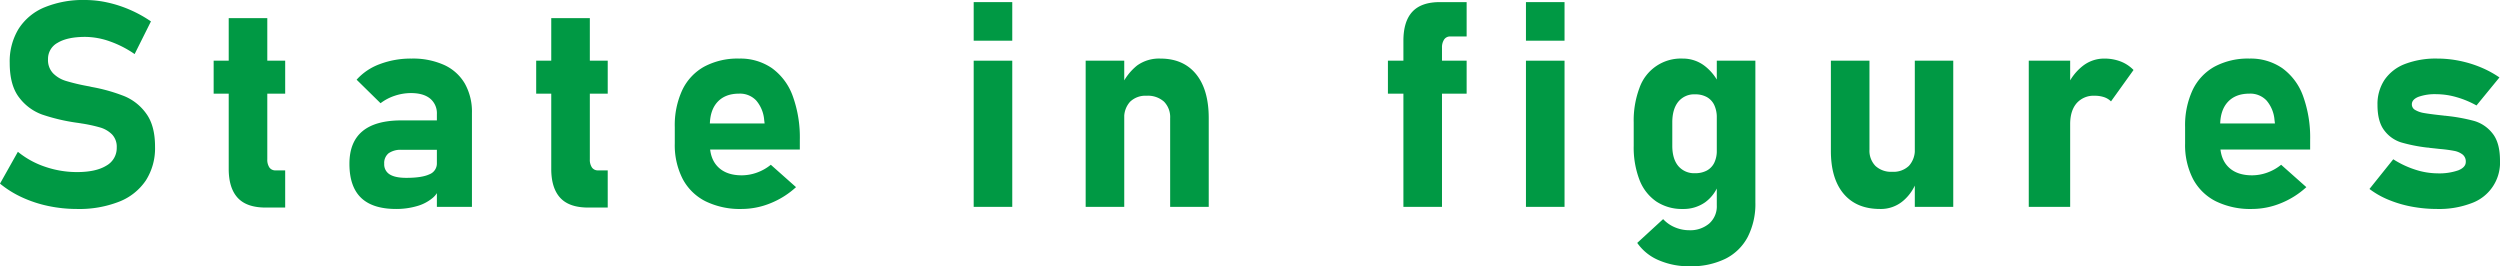 <svg xmlns="http://www.w3.org/2000/svg" viewBox="0 0 953.571 101.567"><defs><style>.cls-1{fill:#094;}</style></defs><title>アセット 50</title><g id="レイヤー_2" data-name="レイヤー 2"><g id="text"><path class="cls-1" d="M18.45,78.579A46.847,46.847,0,0,1,8.406,75.276,38.518,38.518,0,0,1,0,70.039L6.821,57.9a33.034,33.034,0,0,0,10.42,5.72,37.364,37.364,0,0,0,12.139,2.014q7.197,0,11.172-2.444a7.683,7.683,0,0,0,3.975-6.902v-.054a6.794,6.794,0,0,0-1.772-4.941,10.542,10.542,0,0,0-4.619-2.686,56.163,56.163,0,0,0-7.305-1.558.961.961,0,0,0-.295-.054.933.933,0,0,1-.296-.054l-1.182-.161a72.535,72.535,0,0,1-12.998-3.088,19.13,19.13,0,0,1-8.755-6.499q-3.599-4.645-3.599-13.186v-.054A23.793,23.793,0,0,1,7.09,11.011,21.359,21.359,0,0,1,16.919,2.82,38.744,38.744,0,0,1,32.495,0,39.666,39.666,0,0,1,41.062.967a46.539,46.539,0,0,1,8.566,2.793,47.829,47.829,0,0,1,7.949,4.404L51.348,20.625a39.553,39.553,0,0,0-9.426-4.834,28.536,28.536,0,0,0-9.427-1.719q-6.768,0-10.474,2.229a6.952,6.952,0,0,0-3.706,6.257v.054A7.278,7.278,0,0,0,20.249,27.957a11.521,11.521,0,0,0,4.78,2.874,75.623,75.623,0,0,0,8.003,1.934,3.463,3.463,0,0,0,.43.081,3.951,3.951,0,0,1,.43.081q.322.054.618.134a6.027,6.027,0,0,0,.617.134,65.372,65.372,0,0,1,12.381,3.518,19.286,19.286,0,0,1,8.298,6.66q3.33,4.592,3.33,12.542v.107a22.772,22.772,0,0,1-3.491,12.783A21.822,21.822,0,0,1,45.467,76.914a41.665,41.665,0,0,1-16.087,2.793A52.774,52.774,0,0,1,18.45,78.579Z"/><path class="cls-1" d="M81.493,23.149h27.285V35.718H81.493ZM90.65,75.437q-3.412-3.732-3.411-11.038V6.929h14.717V60.747a5.254,5.254,0,0,0,.806,3.142,2.742,2.742,0,0,0,2.363,1.101h3.652V79.17h-7.412Q94.061,79.17,90.65,75.437Z"/><path class="cls-1" d="M137.714,75.437q-4.431-4.27-4.431-12.971,0-8.271,4.968-12.407,4.967-4.135,14.905-4.136h13.965l.752,11.226H153.21a7.962,7.962,0,0,0-4.995,1.316,4.789,4.789,0,0,0-1.665,4.001,4.453,4.453,0,0,0,2.095,4.055q2.095,1.317,6.338,1.316,5.908,0,8.781-1.343a4.405,4.405,0,0,0,2.874-4.189l1.128,8.11a7.608,7.608,0,0,1-2.767,5.103,15.997,15.997,0,0,1-6.123,3.142,28.218,28.218,0,0,1-7.761,1.047Q142.145,79.707,137.714,75.437ZM166.638,43.56a7.242,7.242,0,0,0-2.578-5.962q-2.578-2.095-7.305-2.095a19.438,19.438,0,0,0-6.177,1.021,18.223,18.223,0,0,0-5.425,2.847l-9.131-8.97a21.966,21.966,0,0,1,8.809-5.935,33.365,33.365,0,0,1,12.139-2.122,28.917,28.917,0,0,1,12.461,2.444,17.556,17.556,0,0,1,7.868,7.09,21.854,21.854,0,0,1,2.713,11.199v35.825h-13.374Z"/><path class="cls-1" d="M204.517,23.149h27.285V35.718H204.517Zm9.157,52.288q-3.412-3.732-3.41-11.038V6.929h14.717V60.747a5.254,5.254,0,0,0,.806,3.142,2.742,2.742,0,0,0,2.363,1.101h3.652V79.17h-7.412Q217.084,79.17,213.674,75.437Z"/><path class="cls-1" d="M269.117,76.78a20.007,20.007,0,0,1-8.728-8.54,28.234,28.234,0,0,1-3.008-13.508V48.447a31.799,31.799,0,0,1,2.874-14.126,20.014,20.014,0,0,1,8.379-8.916,26.97,26.97,0,0,1,13.293-3.062,21.25,21.25,0,0,1,12.515,3.652A22.503,22.503,0,0,1,302.364,36.604a46.272,46.272,0,0,1,2.712,16.785V57.041H266.941V47.104h24.707l-.161-1.289a12.997,12.997,0,0,0-3.035-7.466,8.483,8.483,0,0,0-6.526-2.632q-5.317,0-8.245,3.169-2.928,3.17-2.927,8.97v7.09q0,5.694,3.196,8.809,3.195,3.116,8.943,3.115a17.129,17.129,0,0,0,5.854-1.047,17.801,17.801,0,0,0,5.264-2.981l9.614,8.54a32.086,32.086,0,0,1-9.775,6.15,29.228,29.228,0,0,1-10.957,2.175A29.926,29.926,0,0,1,269.117,76.78Z"/><path class="cls-1" d="M371.39.806h14.717v14.717h-14.717Zm0,22.344h14.717v55.752h-14.717Z"/><path class="cls-1" d="M414.103,23.149h14.717v55.752h-14.717ZM446.329,45.117a8.399,8.399,0,0,0-2.336-6.338,9.165,9.165,0,0,0-6.634-2.256,8.417,8.417,0,0,0-6.311,2.283,8.802,8.802,0,0,0-2.229,6.418l-1.128-12.354a20.878,20.878,0,0,1,6.043-7.896,14.341,14.341,0,0,1,8.835-2.632q8.808,0,13.643,5.935,4.834,5.936,4.834,16.785V78.901H446.329Z"/><path class="cls-1" d="M529.392,23.149H559.417V35.718H529.392Zm5.908-7.573q0-7.412,3.411-11.091Q542.121.807,549.211.806H559.417V13.911H553.186a2.679,2.679,0,0,0-2.363,1.182,5.331,5.331,0,0,0-.806,3.062V78.901h-14.717Z"/><path class="cls-1" d="M582.042.806h14.717v14.717H582.042Zm0,22.344h14.717v55.752H582.042Z"/><path class="cls-1" d="M631.764,76.86a17.657,17.657,0,0,1-6.418-8.245,34.453,34.453,0,0,1-2.202-13.025v-8.916a35.252,35.252,0,0,1,2.202-13.159,16.715,16.715,0,0,1,16.543-11.172,13.58,13.58,0,0,1,8.137,2.659,18.744,18.744,0,0,1,5.935,7.546L654.833,44.902a10.978,10.978,0,0,0-.967-4.834,6.82,6.82,0,0,0-2.82-3.035,8.984,8.984,0,0,0-4.485-1.047,7.79,7.79,0,0,0-6.418,2.82q-2.284,2.82-2.283,7.922v8.862q0,4.995,2.283,7.734a7.891,7.891,0,0,0,6.418,2.739,9.172,9.172,0,0,0,4.485-1.02,6.714,6.714,0,0,0,2.82-2.954,10.357,10.357,0,0,0,.967-4.673l.752,12.729a14.695,14.695,0,0,1-5.264,7.063,14.265,14.265,0,0,1-8.433,2.498A17.657,17.657,0,0,1,631.764,76.86Zm.859,22.371a18.907,18.907,0,0,1-8.137-6.58l9.883-9.077a12.736,12.736,0,0,0,4.512,3.142,14.065,14.065,0,0,0,5.479,1.101,11.147,11.147,0,0,0,7.546-2.524,8.734,8.734,0,0,0,2.927-6.982V23.149H669.55V77.236a27.58,27.58,0,0,1-2.927,13.159,19.399,19.399,0,0,1-8.54,8.325,29.707,29.707,0,0,1-13.562,2.847A28.91,28.91,0,0,1,632.624,99.231Z"/><path class="cls-1" d="M713.068,57.041a8.341,8.341,0,0,0,2.283,6.257,8.797,8.797,0,0,0,6.418,2.229,8.492,8.492,0,0,0,6.365-2.283,8.959,8.959,0,0,0,2.229-6.526l.752,12.192a17.314,17.314,0,0,1-5.183,7.681,13.093,13.093,0,0,1-8.836,3.115q-8.971,0-13.857-5.774-4.888-5.773-4.888-16.355V23.149h14.717Zm17.295-33.892h14.663v55.752H730.363Z"/><path class="cls-1" d="M773.829,23.149h15.791v55.752h-15.791ZM802.564,37.061a11.049,11.049,0,0,0-3.599-.537,8.565,8.565,0,0,0-6.902,2.874q-2.445,2.874-2.444,7.976l-1.128-14.502a19.903,19.903,0,0,1,5.989-7.761,13.152,13.152,0,0,1,8.083-2.766,17.242,17.242,0,0,1,6.311,1.101,13.8,13.8,0,0,1,4.915,3.25L805.196,38.672A6.802,6.802,0,0,0,802.564,37.061Z"/><path class="cls-1" d="M845.196,76.78a20.007,20.007,0,0,1-8.728-8.54,28.234,28.234,0,0,1-3.008-13.508V48.447a31.799,31.799,0,0,1,2.874-14.126,20.014,20.014,0,0,1,8.379-8.916,26.97,26.97,0,0,1,13.293-3.062A21.25,21.25,0,0,1,870.521,25.996,22.503,22.503,0,0,1,878.443,36.604a46.272,46.272,0,0,1,2.712,16.785V57.041H843.021V47.104h24.707l-.161-1.289a12.997,12.997,0,0,0-3.035-7.466,8.483,8.483,0,0,0-6.526-2.632q-5.317,0-8.245,3.169-2.928,3.17-2.927,8.97v7.09q0,5.694,3.196,8.809,3.195,3.116,8.943,3.115a17.129,17.129,0,0,0,5.854-1.047,17.801,17.801,0,0,0,5.264-2.981l9.614,8.54a32.086,32.086,0,0,1-9.775,6.15,29.228,29.228,0,0,1-10.957,2.175A29.926,29.926,0,0,1,845.196,76.78Z"/><path class="cls-1" d="M919.948,78.821a44.246,44.246,0,0,1-8.862-2.605,32.576,32.576,0,0,1-7.305-4.136l9.077-11.333a35.484,35.484,0,0,0,8.433,3.975,27.703,27.703,0,0,0,8.379,1.396,21.993,21.993,0,0,0,8.003-1.155q2.846-1.154,2.847-3.196a3.396,3.396,0,0,0-1.235-2.847,7.575,7.575,0,0,0-3.169-1.37,51.351,51.351,0,0,0-5.425-.725q-.967-.107-1.961-.215-.995-.107-2.014-.215a3.702,3.702,0,0,0-.457-.081,4.226,4.226,0,0,0-.456-.027,60.212,60.212,0,0,1-9.99-1.987,12.807,12.807,0,0,1-6.365-4.539q-2.606-3.356-2.604-9.749a16.669,16.669,0,0,1,2.686-9.561,16.61,16.61,0,0,1,7.788-6.042,32.913,32.913,0,0,1,12.354-2.068,42.308,42.308,0,0,1,8.459.859,43.641,43.641,0,0,1,8.084,2.471,39.013,39.013,0,0,1,7.144,3.867l-8.755,10.688a35.433,35.433,0,0,0-7.627-3.169,27.924,27.924,0,0,0-7.627-1.128,18.735,18.735,0,0,0-6.929,1.021q-2.471,1.021-2.471,2.847a2.411,2.411,0,0,0,1.315,2.175A9.755,9.755,0,0,0,924.54,43.103q1.96.35,5.721.779.483.054.967.107.483.054.967.107a1.973,1.973,0,0,0,.483.054,2.034,2.034,0,0,1,.483.054,66.996,66.996,0,0,1,10.581,1.934,13.754,13.754,0,0,1,6.955,4.727q2.873,3.545,2.874,10.42a16.436,16.436,0,0,1-10.957,16.248A34.473,34.473,0,0,1,929.67,79.707,52.64,52.64,0,0,1,919.948,78.821Z"/></g></g></svg>